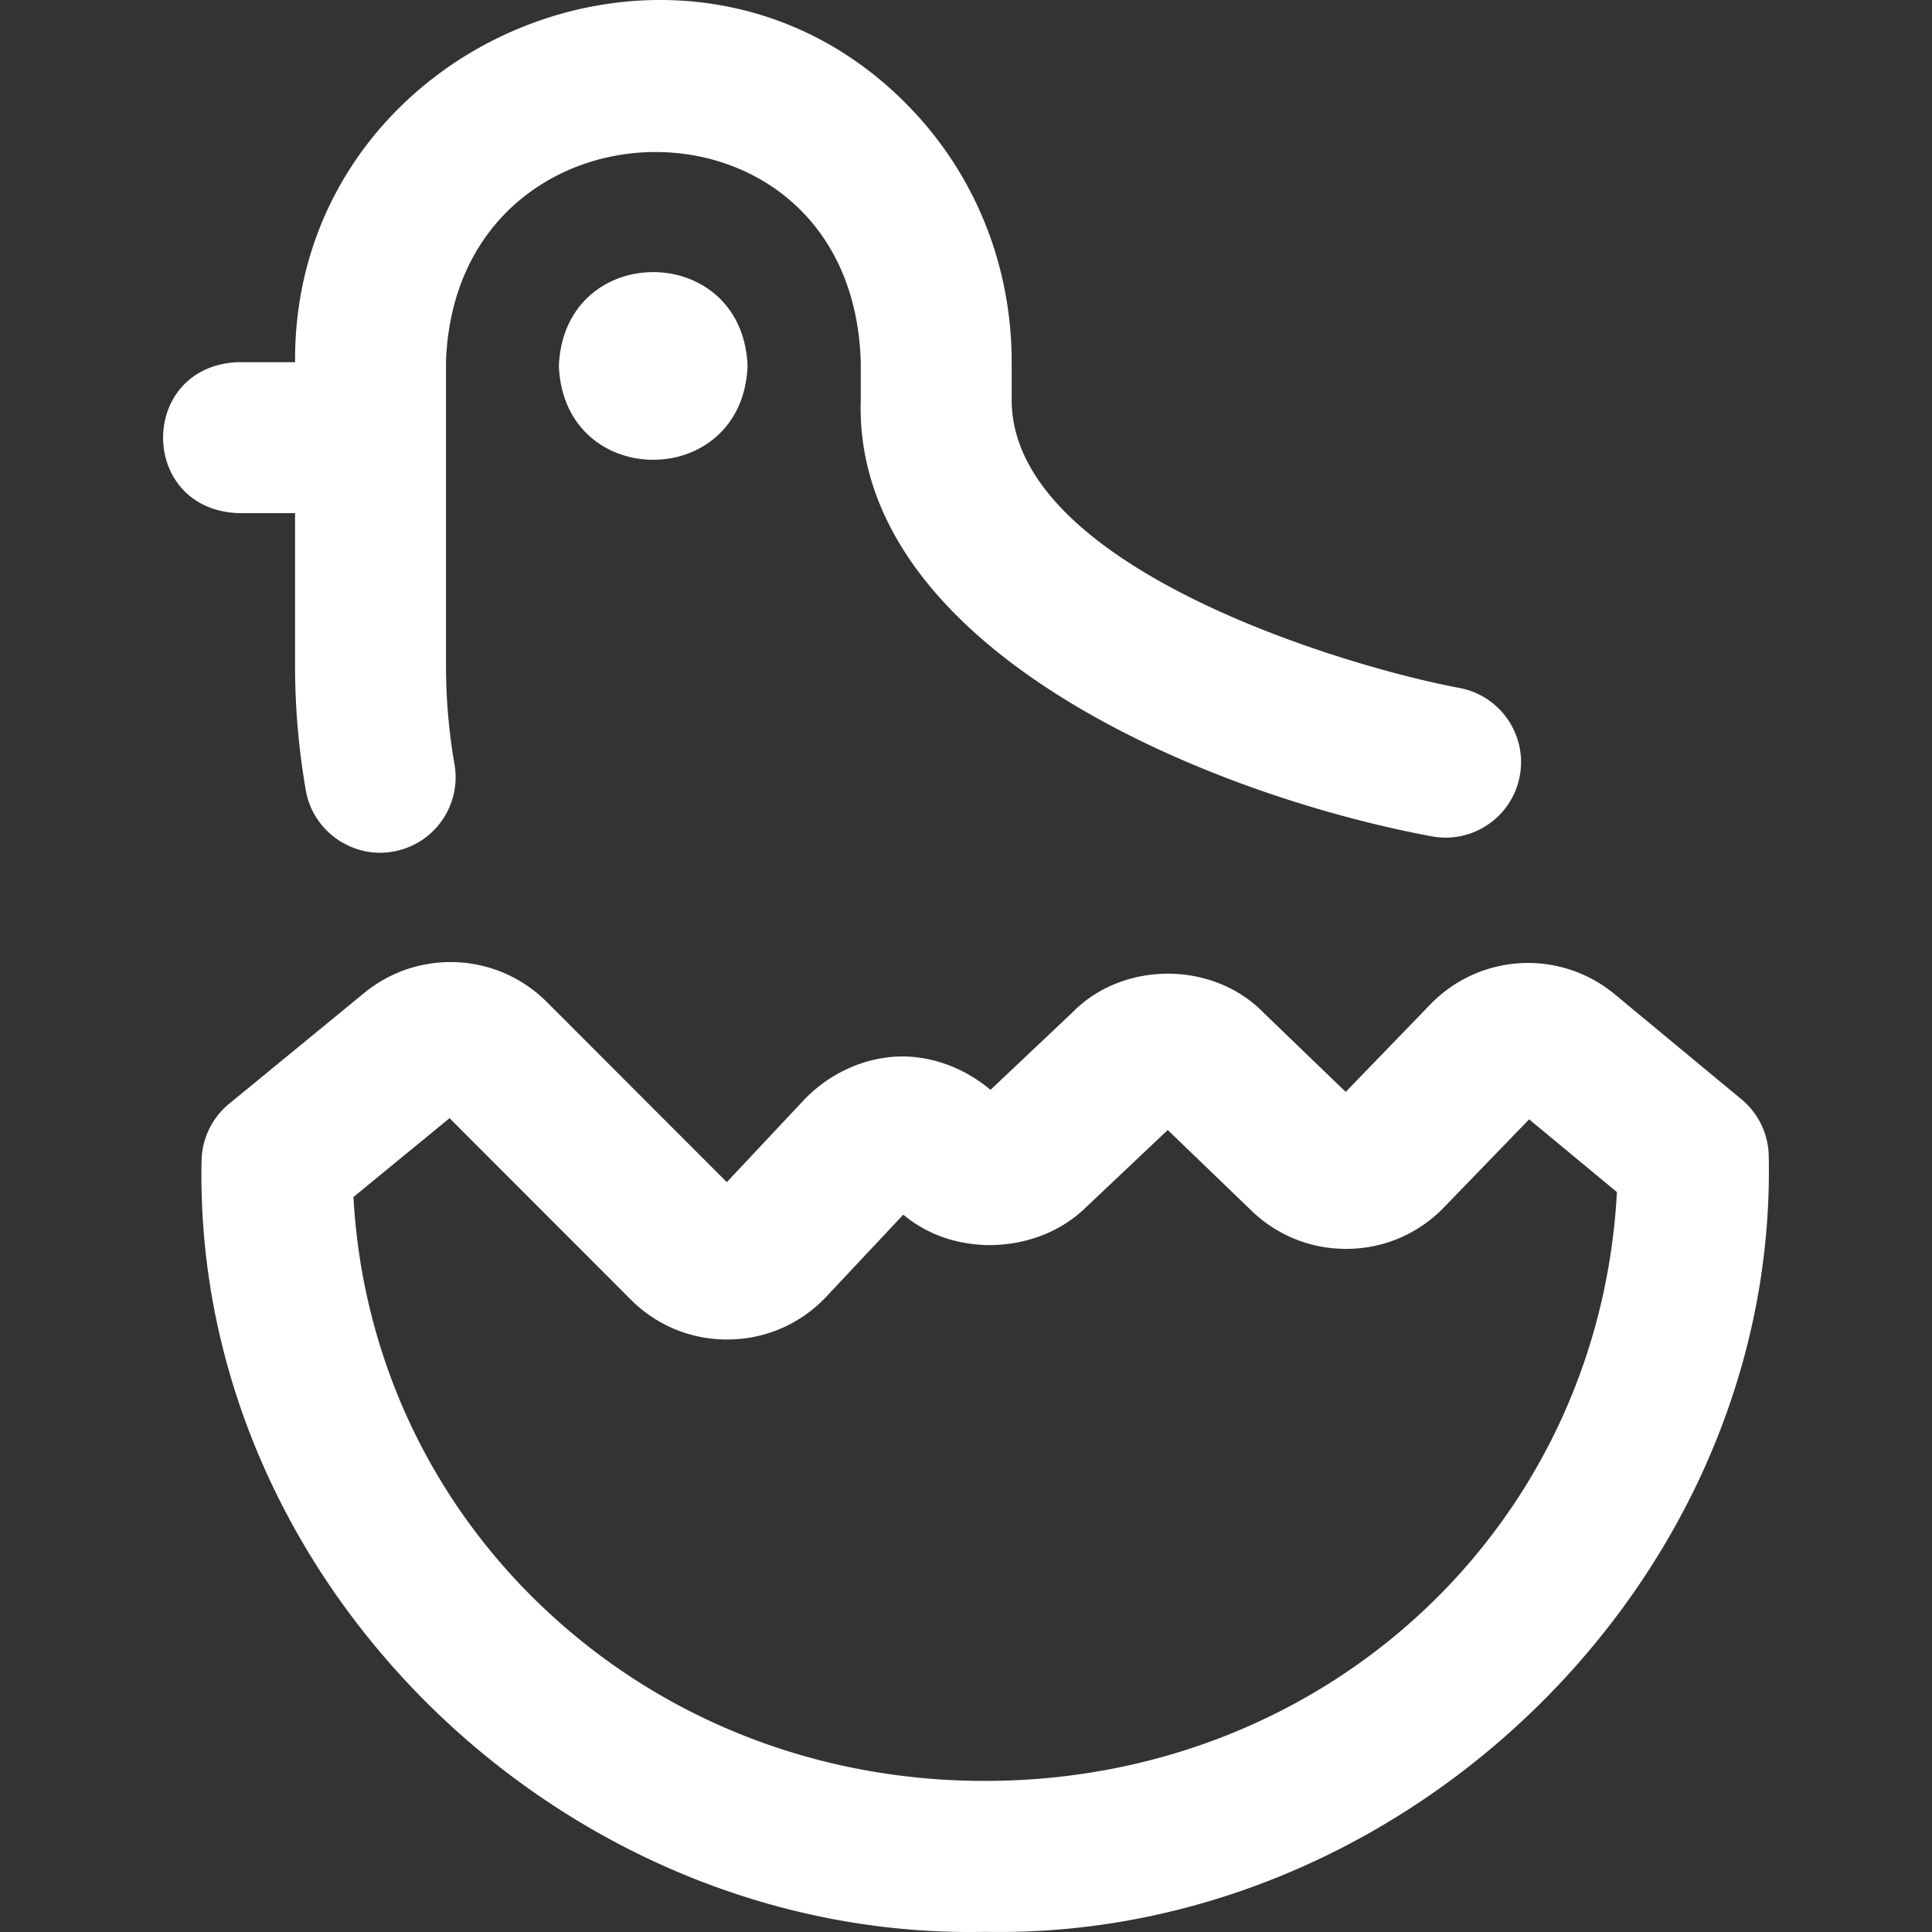 <svg xmlns="http://www.w3.org/2000/svg" version="1.1" xmlns:xlink="http://www.w3.org/1999/xlink" width="512" height="512" x="0" y="0" viewBox="0 0 512.026 512.026" style="enable-background:new 0 0 512 512" xml:space="preserve" class=""><rect x="0" y="0" width="512.026" height="512.026" fill="#333333" stroke="none"/><g><path d="m461.527 291.335-33.688-27.917a35.985 35.985 0 0 0-48.442 2.445c-.071.071-22.752 23.514-22.752 23.514l-21.763-20.972c-13.377-13.771-37.254-13.807-50.671-.079l-21.701 20.508c-6.478-5.457-14.863-8.849-23.39-8.849-9.877.04-19.471 4.521-26.232 11.722l-20.269 21.59-47.725-47.776-.069-.068c-13.084-12.974-33.764-14.028-48.102-2.458L60.73 292.524a20.001 20.001 0 0 0-7.314 15.462c-2.089 111.791 96.109 206.269 207.549 204h.243c111.501 2.121 209.747-93.459 207.554-205.253a19.987 19.987 0 0 0-7.235-15.398zM261.166 471.986h-.198c-45.841 0-88.493-17.389-120.112-48.974-28.417-28.386-44.975-65.654-47.184-105.773l25.472-20.898 48.139 48.19c6.982 6.923 16.23 10.638 26.072 10.462 9.831-.176 18.951-4.221 25.68-11.39l20.36-21.688c6.358 5.328 14.3 7.971 22.726 8.07 9.529 0 18.898-3.354 25.7-10.033l21.663-20.473 21.877 21.082c6.804 6.725 15.807 10.424 25.38 10.424h.025c9.655-.007 18.727-3.775 25.544-10.612.071-.071 22.95-23.718 22.95-23.718l23.262 19.277c-4.695 88.127-76.512 155.954-167.356 156.054zm-22.046-192c-.047 0 .048-.001 0 0zm-91-183c1.321-33.17 48.691-33.145 50 0-1.32 33.17-48.691 33.144-50 0zm114 233c.146.001-.146 0 0 0zm140.655-124.344c-2.019 10.853-12.444 18.022-23.296 16.009-59.344-11-153.396-49.65-151.358-115.666v-10c-2.138-75.015-107.245-73.42-109.921-.228v80.697c0 8.761.757 17.54 2.25 26.091 1.899 10.881-5.381 21.242-16.263 23.142-10.627 1.935-21.292-5.319-23.142-16.263a192.29 192.29 0 0 1-2.846-32.97v-40.466H63.12c-26.536-1.056-26.516-38.953 0-40h15.079v-.231c-.36-84.464 104.108-128.295 162.907-67.297 17.42 18.024 27.014 42.005 27.014 67.525v10c0 44.215 87.874 70.585 118.658 76.337 10.852 2.028 18.016 12.466 15.997 23.32z" fill="#ffffff" opacity="1" data-original="#000000" class=""></path></g></svg>